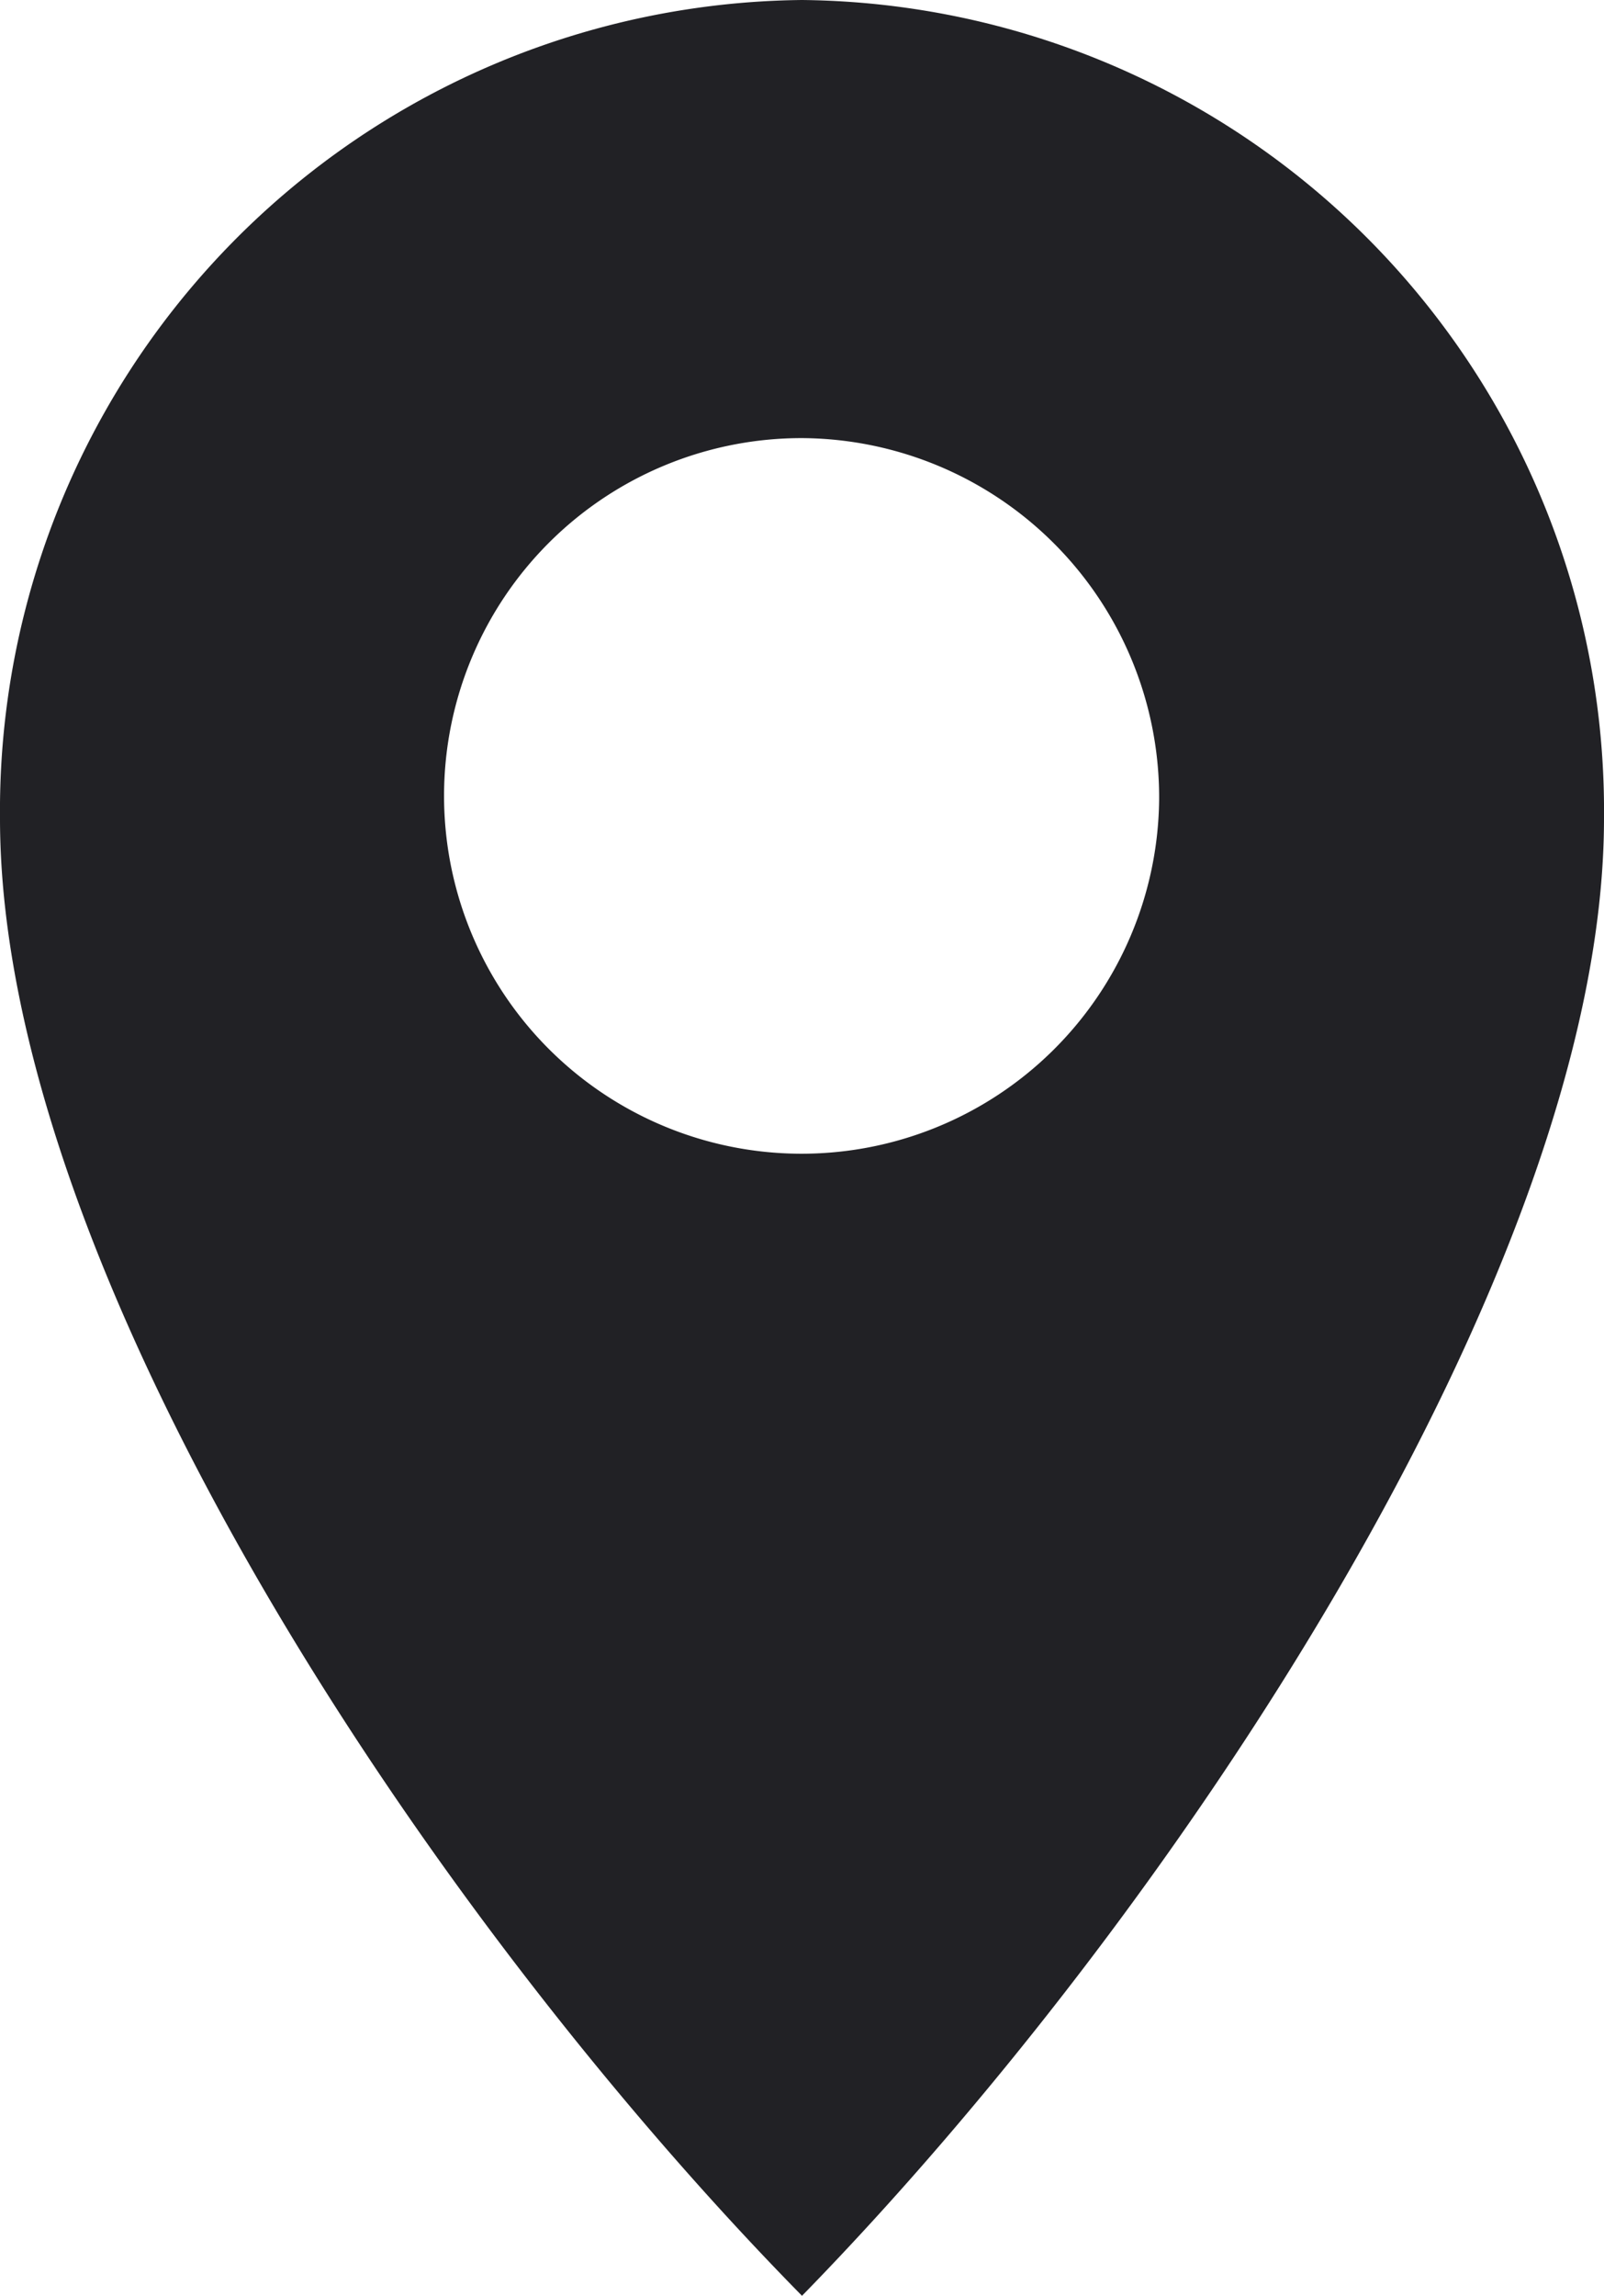 <?xml version="1.0" encoding="UTF-8"?> <svg xmlns="http://www.w3.org/2000/svg" viewBox="0 0 38.58 55.18"> <defs> <style>.cls-1{fill:#212125;}</style> </defs> <title>but-Asset 9@300x</title> <g id="Layer_2" data-name="Layer 2"> <g id="Layer_1-2" data-name="Layer 1"> <path class="cls-1" d="M27.88,19.22a8.6,8.6,0,1,1-8.59-8.69,8.64,8.64,0,0,1,8.59,8.69m10.7.45A19.49,19.49,0,0,0,19.29,0,19.49,19.49,0,0,0,0,19.67C0,30.54,10.26,46,19.29,55.18c8.8-9,19.29-24.65,19.29-35.51"></path> </g> </g> </svg> 